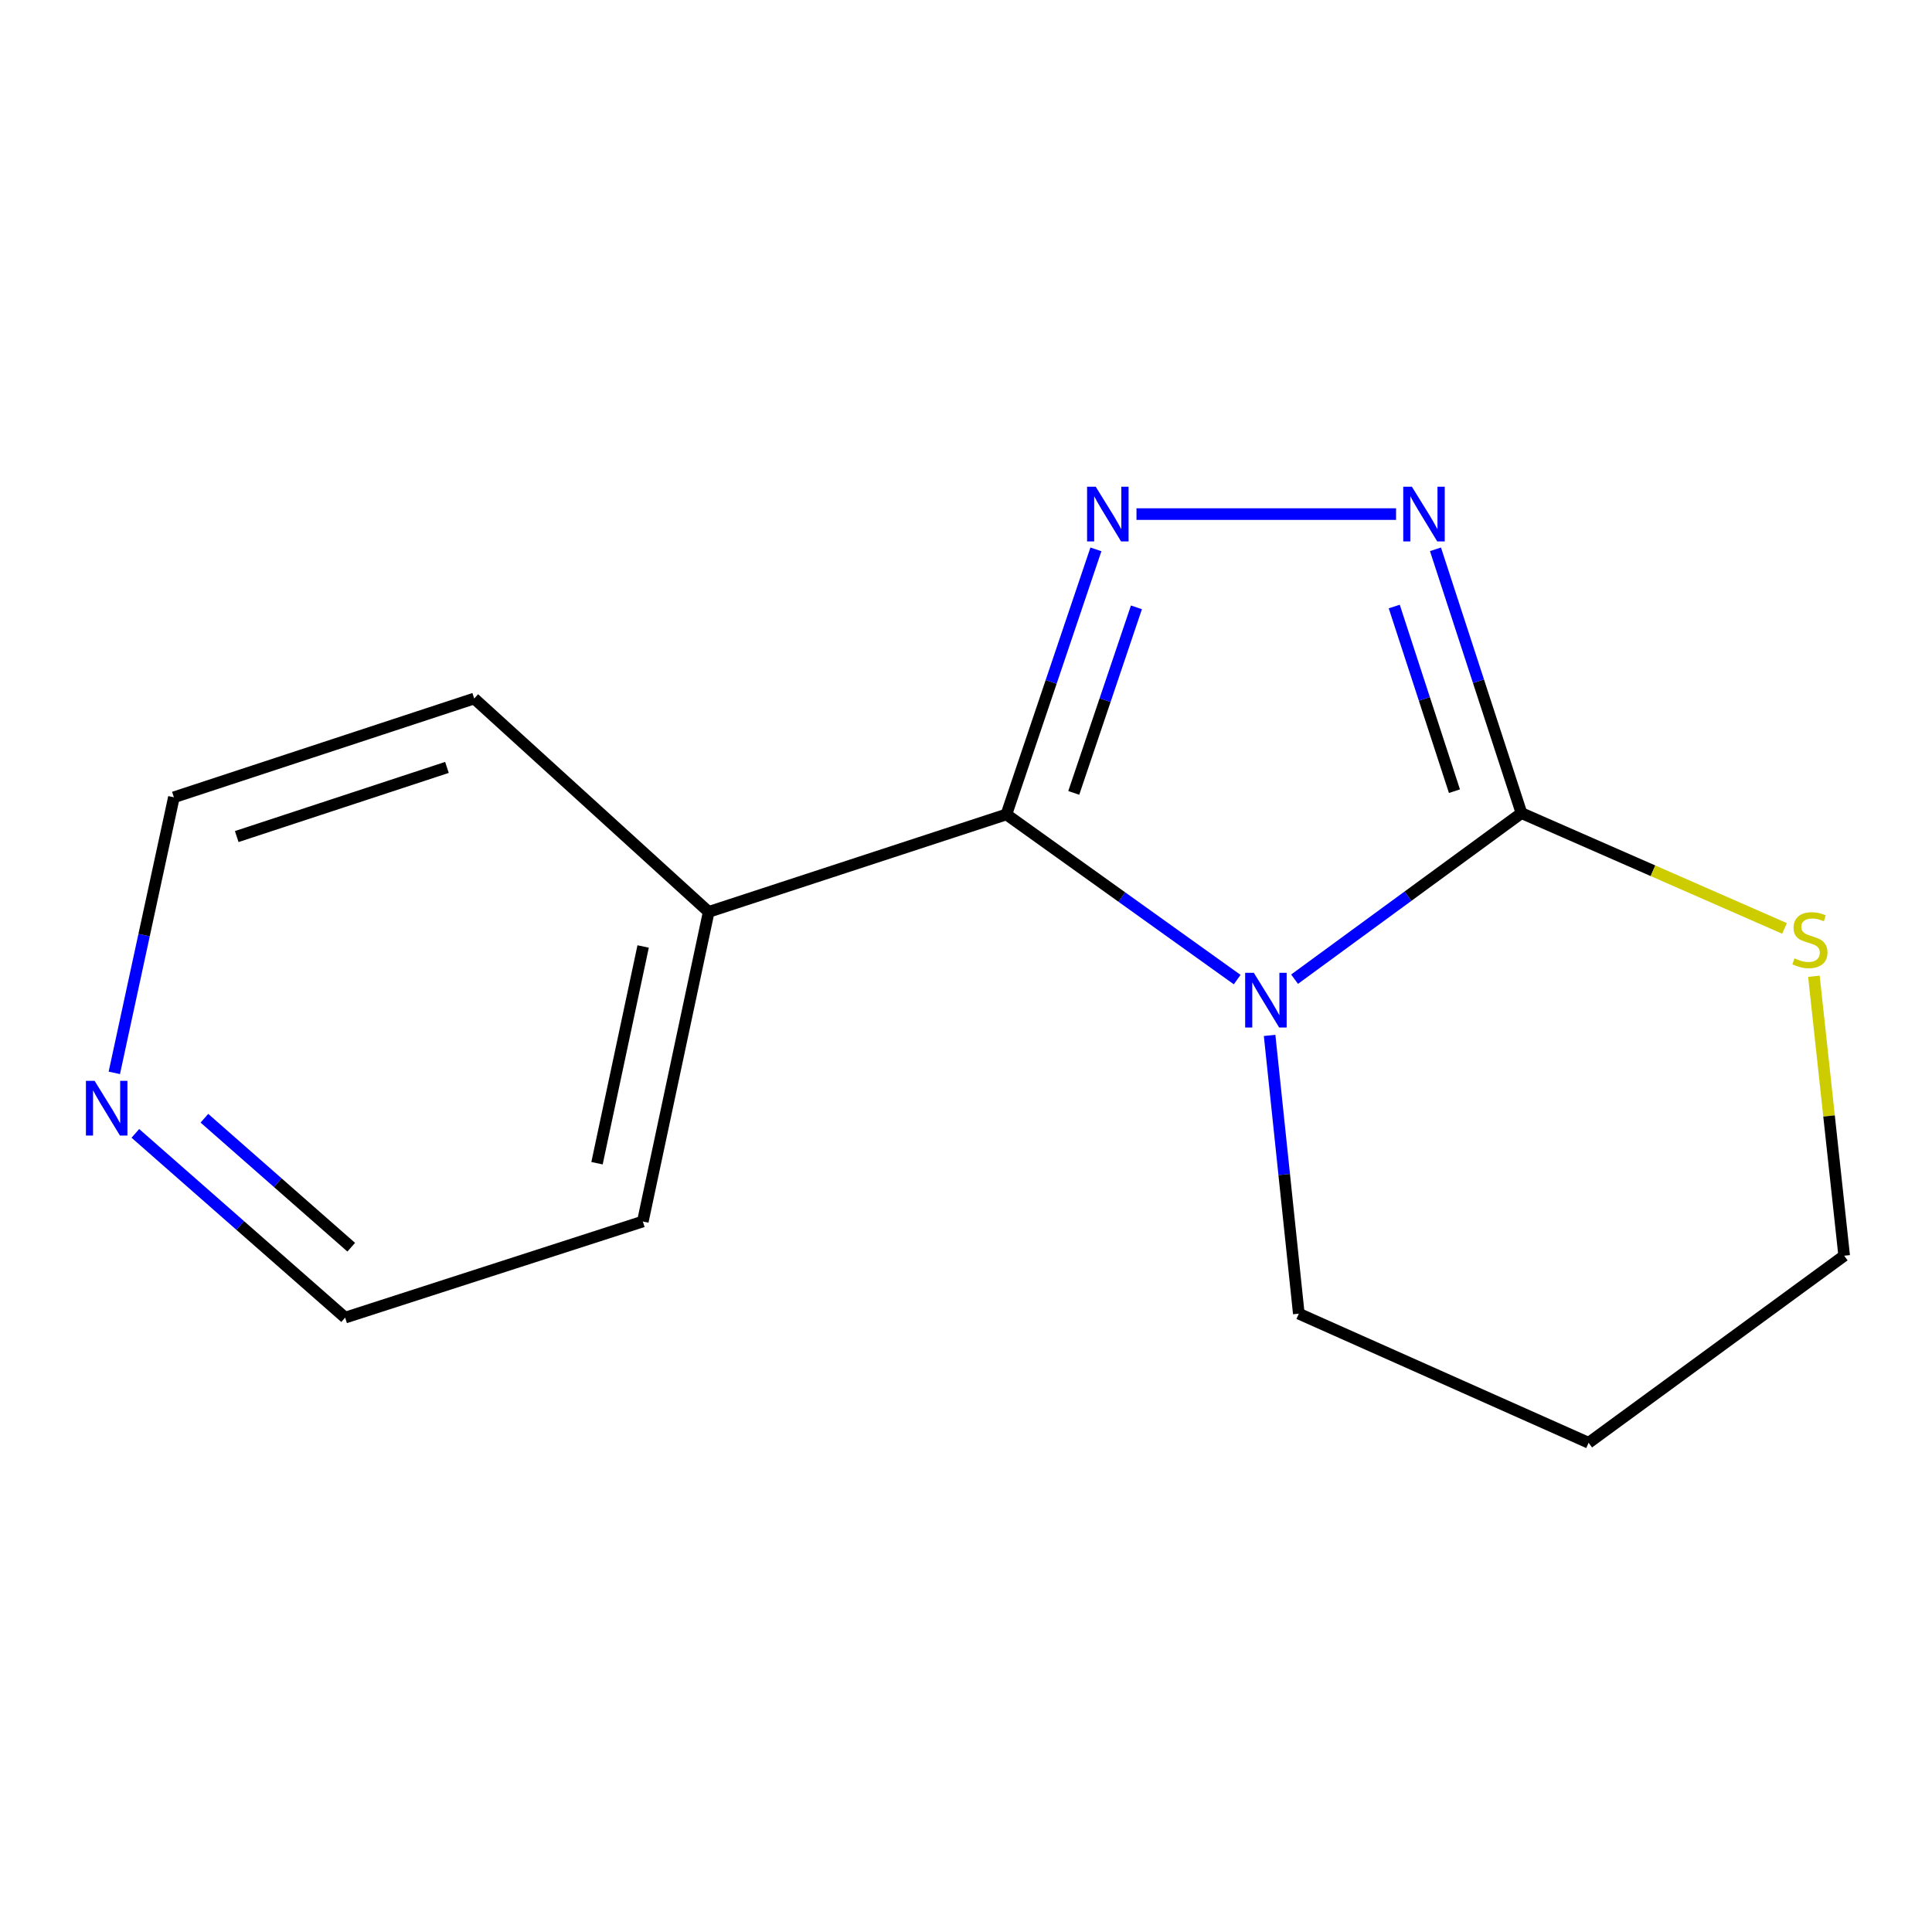 <?xml version='1.0' encoding='iso-8859-1'?>
<svg version='1.1' baseProfile='full'
              xmlns='http://www.w3.org/2000/svg'
                      xmlns:rdkit='http://www.rdkit.org/xml'
                      xmlns:xlink='http://www.w3.org/1999/xlink'
                  xml:space='preserve'
width='1000px' height='1000px' viewBox='0 0 1000 1000'>
<!-- END OF HEADER -->
<rect style='opacity:1.0;fill:#FFFFFF;stroke:none' width='1000' height='1000' x='0' y='0'> </rect>
<path class='bond-0' d='M 640.364,507.041 L 580.636,464.296' style='fill:none;fill-rule:evenodd;stroke:#0000FF;stroke-width:6px;stroke-linecap:butt;stroke-linejoin:miter;stroke-opacity:1' />
<path class='bond-0' d='M 580.636,464.296 L 520.909,421.552' style='fill:none;fill-rule:evenodd;stroke:#000000;stroke-width:6px;stroke-linecap:butt;stroke-linejoin:miter;stroke-opacity:1' />
<path class='bond-2' d='M 670.071,506.822 L 728.791,463.843' style='fill:none;fill-rule:evenodd;stroke:#0000FF;stroke-width:6px;stroke-linecap:butt;stroke-linejoin:miter;stroke-opacity:1' />
<path class='bond-2' d='M 728.791,463.843 L 787.511,420.864' style='fill:none;fill-rule:evenodd;stroke:#000000;stroke-width:6px;stroke-linecap:butt;stroke-linejoin:miter;stroke-opacity:1' />
<path class='bond-7' d='M 657.147,535.922 L 664.703,607.937' style='fill:none;fill-rule:evenodd;stroke:#0000FF;stroke-width:6px;stroke-linecap:butt;stroke-linejoin:miter;stroke-opacity:1' />
<path class='bond-7' d='M 664.703,607.937 L 672.259,679.953' style='fill:none;fill-rule:evenodd;stroke:#000000;stroke-width:6px;stroke-linecap:butt;stroke-linejoin:miter;stroke-opacity:1' />
<path class='bond-1' d='M 520.909,421.552 L 544.076,352.953' style='fill:none;fill-rule:evenodd;stroke:#000000;stroke-width:6px;stroke-linecap:butt;stroke-linejoin:miter;stroke-opacity:1' />
<path class='bond-1' d='M 544.076,352.953 L 567.243,284.354' style='fill:none;fill-rule:evenodd;stroke:#0000FF;stroke-width:6px;stroke-linecap:butt;stroke-linejoin:miter;stroke-opacity:1' />
<path class='bond-1' d='M 555.777,410.401 L 571.995,362.382' style='fill:none;fill-rule:evenodd;stroke:#000000;stroke-width:6px;stroke-linecap:butt;stroke-linejoin:miter;stroke-opacity:1' />
<path class='bond-1' d='M 571.995,362.382 L 588.212,314.362' style='fill:none;fill-rule:evenodd;stroke:#0000FF;stroke-width:6px;stroke-linecap:butt;stroke-linejoin:miter;stroke-opacity:1' />
<path class='bond-5' d='M 520.909,421.552 L 366.824,471.991' style='fill:none;fill-rule:evenodd;stroke:#000000;stroke-width:6px;stroke-linecap:butt;stroke-linejoin:miter;stroke-opacity:1' />
<path class='bond-14' d='M 588.242,266.092 L 722.595,266.092' style='fill:none;fill-rule:evenodd;stroke:#0000FF;stroke-width:6px;stroke-linecap:butt;stroke-linejoin:miter;stroke-opacity:1' />
<path class='bond-3' d='M 787.511,420.864 L 765.255,352.593' style='fill:none;fill-rule:evenodd;stroke:#000000;stroke-width:6px;stroke-linecap:butt;stroke-linejoin:miter;stroke-opacity:1' />
<path class='bond-3' d='M 765.255,352.593 L 742.999,284.322' style='fill:none;fill-rule:evenodd;stroke:#0000FF;stroke-width:6px;stroke-linecap:butt;stroke-linejoin:miter;stroke-opacity:1' />
<path class='bond-3' d='M 752.818,409.516 L 737.238,361.726' style='fill:none;fill-rule:evenodd;stroke:#000000;stroke-width:6px;stroke-linecap:butt;stroke-linejoin:miter;stroke-opacity:1' />
<path class='bond-3' d='M 737.238,361.726 L 721.659,313.936' style='fill:none;fill-rule:evenodd;stroke:#0000FF;stroke-width:6px;stroke-linecap:butt;stroke-linejoin:miter;stroke-opacity:1' />
<path class='bond-4' d='M 787.511,420.864 L 855.586,450.706' style='fill:none;fill-rule:evenodd;stroke:#000000;stroke-width:6px;stroke-linecap:butt;stroke-linejoin:miter;stroke-opacity:1' />
<path class='bond-4' d='M 855.586,450.706 L 923.66,480.549' style='fill:none;fill-rule:evenodd;stroke:#CCCC00;stroke-width:6px;stroke-linecap:butt;stroke-linejoin:miter;stroke-opacity:1' />
<path class='bond-15' d='M 938.874,505.311 L 946.71,577.636' style='fill:none;fill-rule:evenodd;stroke:#CCCC00;stroke-width:6px;stroke-linecap:butt;stroke-linejoin:miter;stroke-opacity:1' />
<path class='bond-15' d='M 946.71,577.636 L 954.545,649.961' style='fill:none;fill-rule:evenodd;stroke:#000000;stroke-width:6px;stroke-linecap:butt;stroke-linejoin:miter;stroke-opacity:1' />
<path class='bond-12' d='M 366.824,471.991 L 245.449,361.552' style='fill:none;fill-rule:evenodd;stroke:#000000;stroke-width:6px;stroke-linecap:butt;stroke-linejoin:miter;stroke-opacity:1' />
<path class='bond-13' d='M 366.824,471.991 L 332.723,632.247' style='fill:none;fill-rule:evenodd;stroke:#000000;stroke-width:6px;stroke-linecap:butt;stroke-linejoin:miter;stroke-opacity:1' />
<path class='bond-13' d='M 332.886,489.896 L 309.016,602.076' style='fill:none;fill-rule:evenodd;stroke:#000000;stroke-width:6px;stroke-linecap:butt;stroke-linejoin:miter;stroke-opacity:1' />
<path class='bond-6' d='M 70.064,586.631 L 124.351,634.315' style='fill:none;fill-rule:evenodd;stroke:#0000FF;stroke-width:6px;stroke-linecap:butt;stroke-linejoin:miter;stroke-opacity:1' />
<path class='bond-6' d='M 124.351,634.315 L 178.639,681.999' style='fill:none;fill-rule:evenodd;stroke:#000000;stroke-width:6px;stroke-linecap:butt;stroke-linejoin:miter;stroke-opacity:1' />
<path class='bond-6' d='M 105.797,578.796 L 143.798,612.175' style='fill:none;fill-rule:evenodd;stroke:#0000FF;stroke-width:6px;stroke-linecap:butt;stroke-linejoin:miter;stroke-opacity:1' />
<path class='bond-6' d='M 143.798,612.175 L 181.799,645.554' style='fill:none;fill-rule:evenodd;stroke:#000000;stroke-width:6px;stroke-linecap:butt;stroke-linejoin:miter;stroke-opacity:1' />
<path class='bond-16' d='M 59.168,555.314 L 74.587,483.996' style='fill:none;fill-rule:evenodd;stroke:#0000FF;stroke-width:6px;stroke-linecap:butt;stroke-linejoin:miter;stroke-opacity:1' />
<path class='bond-16' d='M 74.587,483.996 L 90.006,412.679' style='fill:none;fill-rule:evenodd;stroke:#000000;stroke-width:6px;stroke-linecap:butt;stroke-linejoin:miter;stroke-opacity:1' />
<path class='bond-8' d='M 672.259,679.953 L 822.267,746.779' style='fill:none;fill-rule:evenodd;stroke:#000000;stroke-width:6px;stroke-linecap:butt;stroke-linejoin:miter;stroke-opacity:1' />
<path class='bond-9' d='M 822.267,746.779 L 954.545,649.961' style='fill:none;fill-rule:evenodd;stroke:#000000;stroke-width:6px;stroke-linecap:butt;stroke-linejoin:miter;stroke-opacity:1' />
<path class='bond-10' d='M 90.006,412.679 L 245.449,361.552' style='fill:none;fill-rule:evenodd;stroke:#000000;stroke-width:6px;stroke-linecap:butt;stroke-linejoin:miter;stroke-opacity:1' />
<path class='bond-10' d='M 122.529,433.002 L 231.339,397.213' style='fill:none;fill-rule:evenodd;stroke:#000000;stroke-width:6px;stroke-linecap:butt;stroke-linejoin:miter;stroke-opacity:1' />
<path class='bond-11' d='M 178.639,681.999 L 332.723,632.247' style='fill:none;fill-rule:evenodd;stroke:#000000;stroke-width:6px;stroke-linecap:butt;stroke-linejoin:miter;stroke-opacity:1' />
<path  class='atom-0' d='M 648.973 503.523
L 658.253 518.523
Q 659.173 520.003, 660.653 522.683
Q 662.133 525.363, 662.213 525.523
L 662.213 503.523
L 665.973 503.523
L 665.973 531.843
L 662.093 531.843
L 652.133 515.443
Q 650.973 513.523, 649.733 511.323
Q 648.533 509.123, 648.173 508.443
L 648.173 531.843
L 644.493 531.843
L 644.493 503.523
L 648.973 503.523
' fill='#0000FF'/>
<path  class='atom-2' d='M 567.151 251.932
L 576.431 266.932
Q 577.351 268.412, 578.831 271.092
Q 580.311 273.772, 580.391 273.932
L 580.391 251.932
L 584.151 251.932
L 584.151 280.252
L 580.271 280.252
L 570.311 263.852
Q 569.151 261.932, 567.911 259.732
Q 566.711 257.532, 566.351 256.852
L 566.351 280.252
L 562.671 280.252
L 562.671 251.932
L 567.151 251.932
' fill='#0000FF'/>
<path  class='atom-4' d='M 730.796 251.932
L 740.076 266.932
Q 740.996 268.412, 742.476 271.092
Q 743.956 273.772, 744.036 273.932
L 744.036 251.932
L 747.796 251.932
L 747.796 280.252
L 743.916 280.252
L 733.956 263.852
Q 732.796 261.932, 731.556 259.732
Q 730.356 257.532, 729.996 256.852
L 729.996 280.252
L 726.316 280.252
L 726.316 251.932
L 730.796 251.932
' fill='#0000FF'/>
<path  class='atom-5' d='M 928.816 496.036
Q 929.136 496.156, 930.456 496.716
Q 931.776 497.276, 933.216 497.636
Q 934.696 497.956, 936.136 497.956
Q 938.816 497.956, 940.376 496.676
Q 941.936 495.356, 941.936 493.076
Q 941.936 491.516, 941.136 490.556
Q 940.376 489.596, 939.176 489.076
Q 937.976 488.556, 935.976 487.956
Q 933.456 487.196, 931.936 486.476
Q 930.456 485.756, 929.376 484.236
Q 928.336 482.716, 928.336 480.156
Q 928.336 476.596, 930.736 474.396
Q 933.176 472.196, 937.976 472.196
Q 941.256 472.196, 944.976 473.756
L 944.056 476.836
Q 940.656 475.436, 938.096 475.436
Q 935.336 475.436, 933.816 476.596
Q 932.296 477.716, 932.336 479.676
Q 932.336 481.196, 933.096 482.116
Q 933.896 483.036, 935.016 483.556
Q 936.176 484.076, 938.096 484.676
Q 940.656 485.476, 942.176 486.276
Q 943.696 487.076, 944.776 488.716
Q 945.896 490.316, 945.896 493.076
Q 945.896 496.996, 943.256 499.116
Q 940.656 501.196, 936.296 501.196
Q 933.776 501.196, 931.856 500.636
Q 929.976 500.116, 927.736 499.196
L 928.816 496.036
' fill='#CCCC00'/>
<path  class='atom-7' d='M 48.957 559.43
L 58.237 574.43
Q 59.157 575.91, 60.637 578.59
Q 62.117 581.27, 62.197 581.43
L 62.197 559.43
L 65.957 559.43
L 65.957 587.75
L 62.077 587.75
L 52.117 571.35
Q 50.957 569.43, 49.717 567.23
Q 48.517 565.03, 48.157 564.35
L 48.157 587.75
L 44.477 587.75
L 44.477 559.43
L 48.957 559.43
' fill='#0000FF'/>
</svg>
